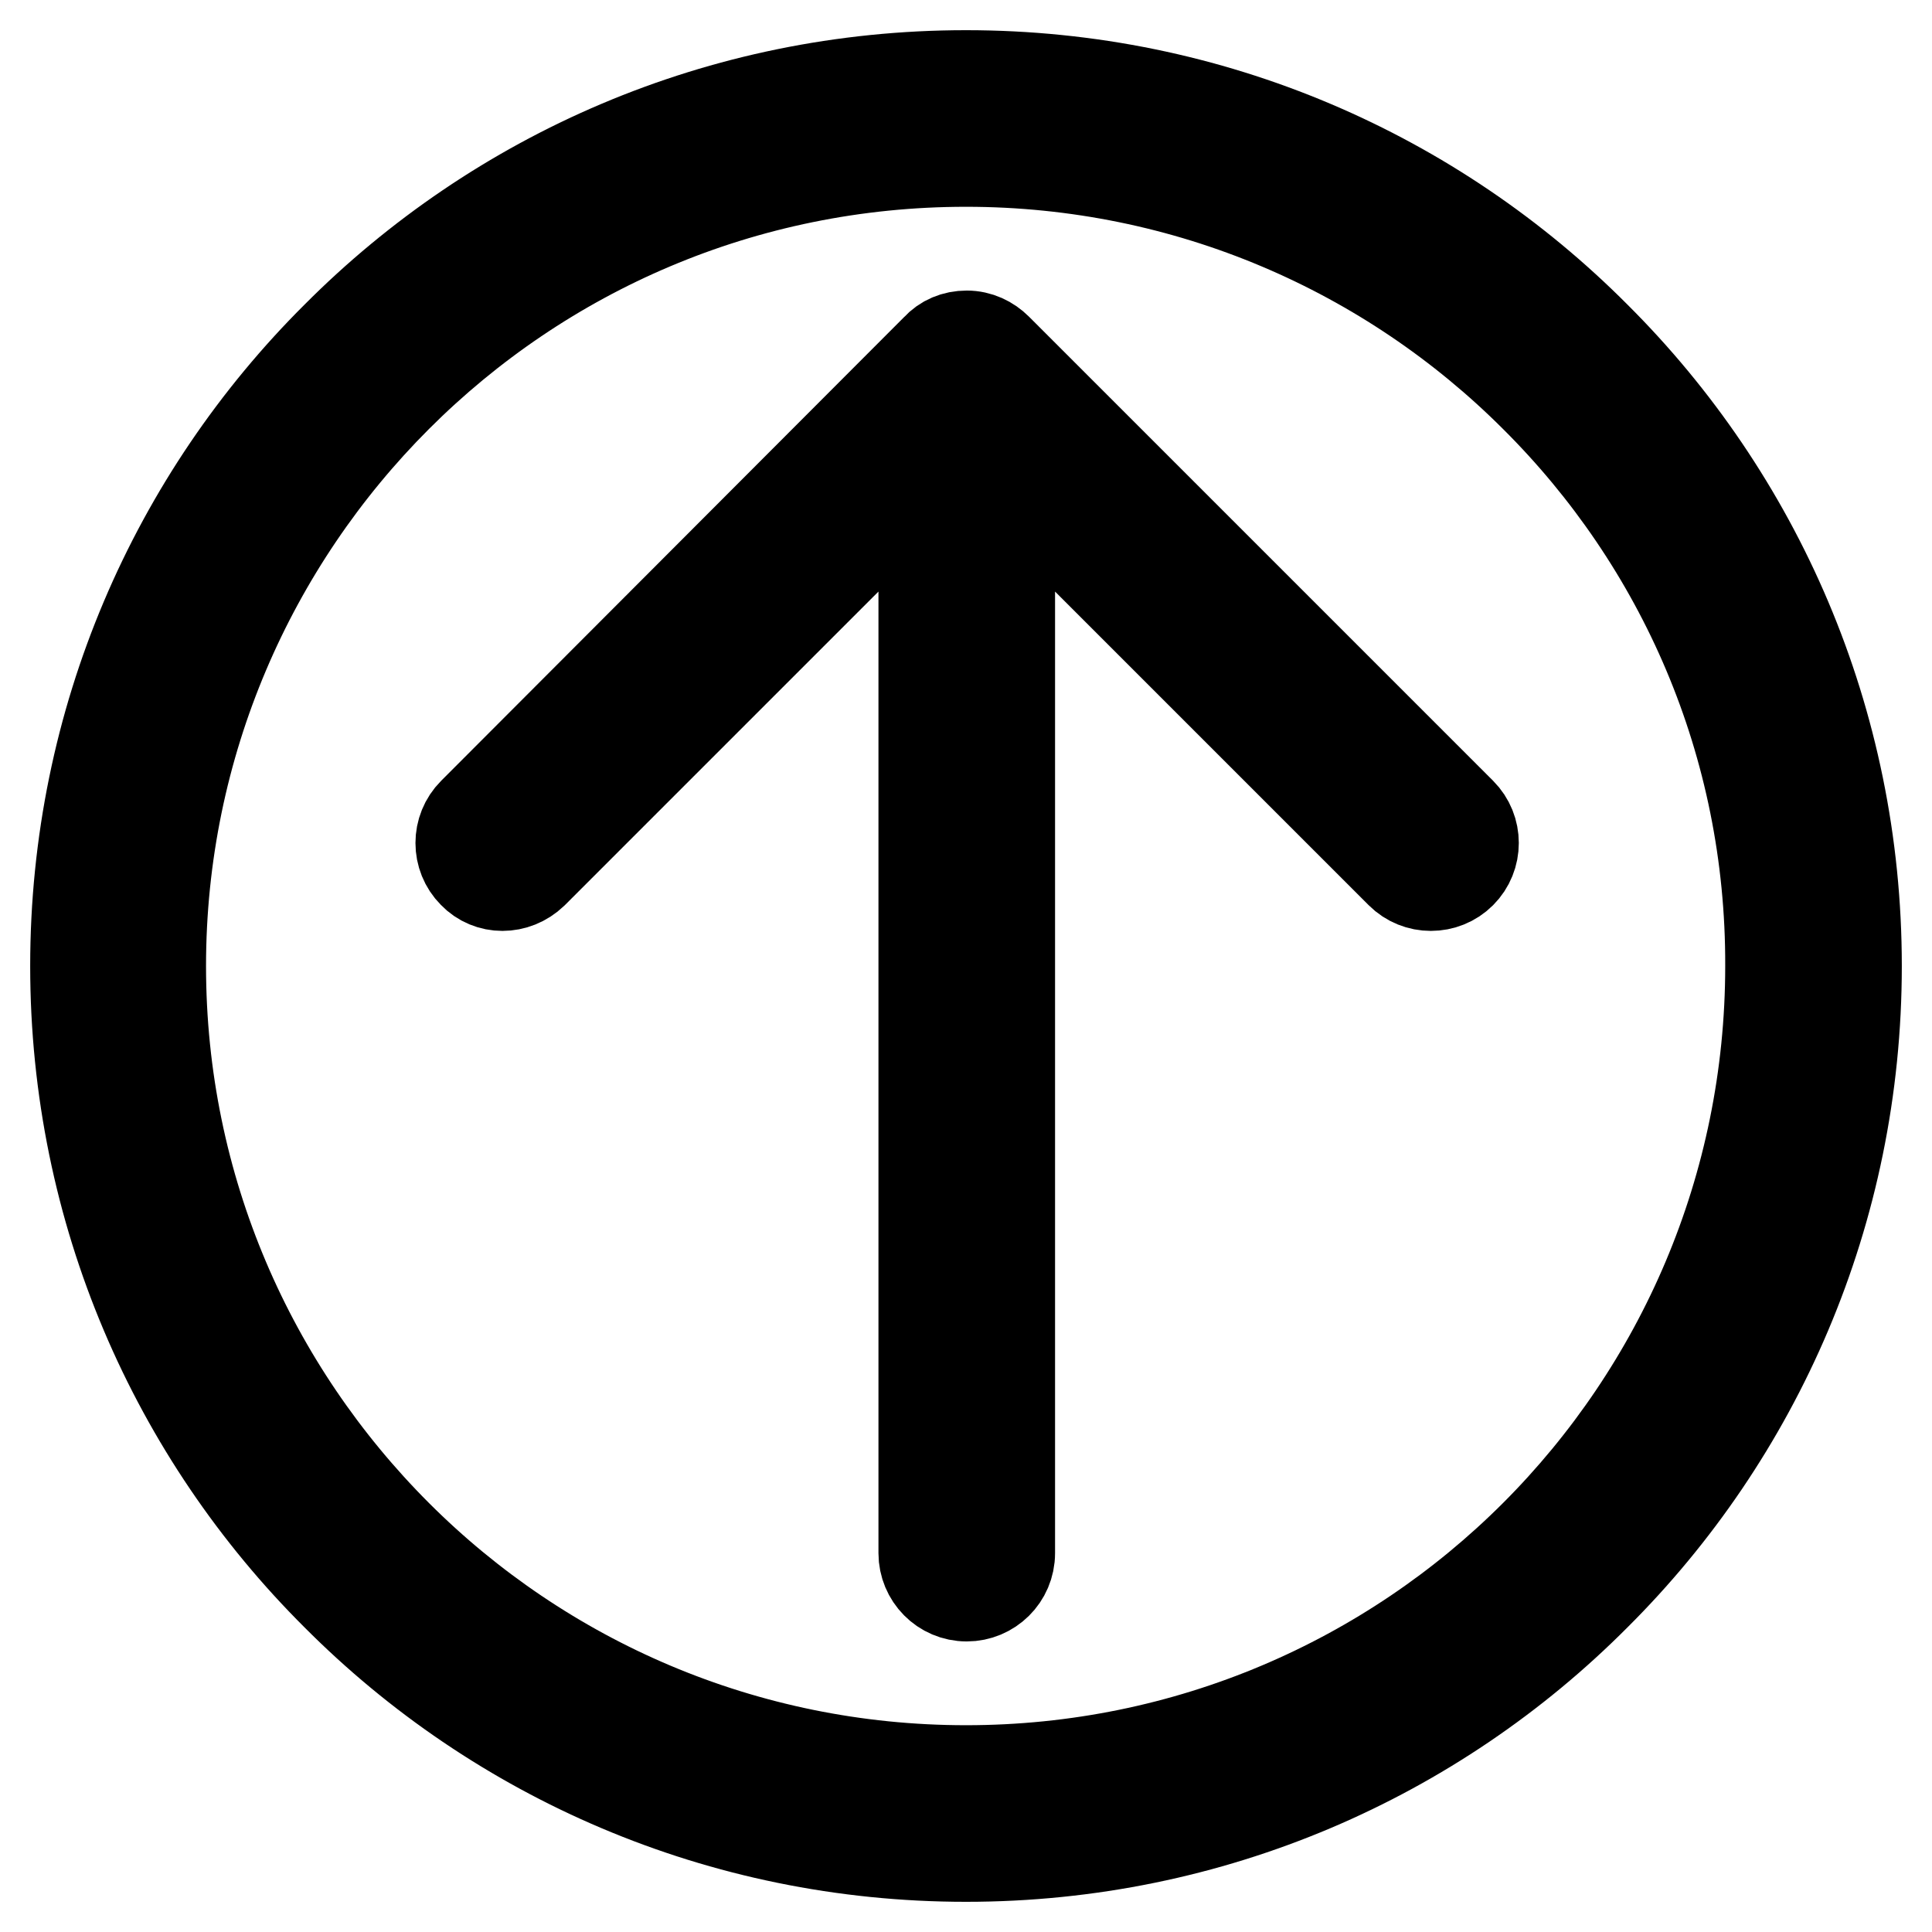 <?xml version="1.0" encoding="utf-8"?>
<!-- Svg Vector Icons : http://www.onlinewebfonts.com/icon -->
<!DOCTYPE svg PUBLIC "-//W3C//DTD SVG 1.1//EN" "http://www.w3.org/Graphics/SVG/1.1/DTD/svg11.dtd">
<svg version="1.1" xmlns="http://www.w3.org/2000/svg" xmlns:xlink="http://www.w3.org/1999/xlink" x="0px" y="0px" viewBox="0 0 256 256" enable-background="new 0 0 256 256" xml:space="preserve">
<g> <path stroke-width="12" fill-opacity="0" stroke="#000000"  d="M128,10c32.6,0,62.1,13.2,83.4,34.6C232.8,65.9,246,95.4,246,128c0,32.6-13.2,62.1-34.6,83.4 C190.1,232.8,160.6,246,128,246c-32.6,0-62.1-13.2-83.4-34.6C23.2,190.1,10,160.6,10,128c0-32.6,13.2-62.1,34.6-83.4 C65.9,23.2,95.4,10,128,10L128,10z M70.6,115.7l51.8-51.8v141.9c0,3.1,2.5,5.7,5.7,5.7c3.1,0,5.7-2.5,5.7-5.7V63.9l51.8,51.8 c2.2,2.2,5.8,2.2,8,0c2.2-2.2,2.2-5.8,0-8l-61.4-61.4l-0.1-0.1l0,0c-1-1-2.4-1.7-4-1.7c-1.6,0-3,0.6-4,1.7l0,0l-0.1,0.1l-61.3,61.4 c-2.2,2.2-2.2,5.8,0,8C64.8,117.9,68.3,117.9,70.6,115.7L70.6,115.7z M203.4,52.6c-19.3-19.3-46-31.2-75.4-31.2 c-29.5,0-56.1,11.9-75.4,31.2c-19.3,19.3-31.3,46-31.3,75.4c0,29.5,12,56.1,31.3,75.4c19.3,19.3,46,31.2,75.4,31.2 c29.4,0,56.1-11.9,75.4-31.2c19.3-19.3,31.2-46,31.2-75.4C234.7,98.5,222.8,71.9,203.4,52.6z"/></g>
</svg>